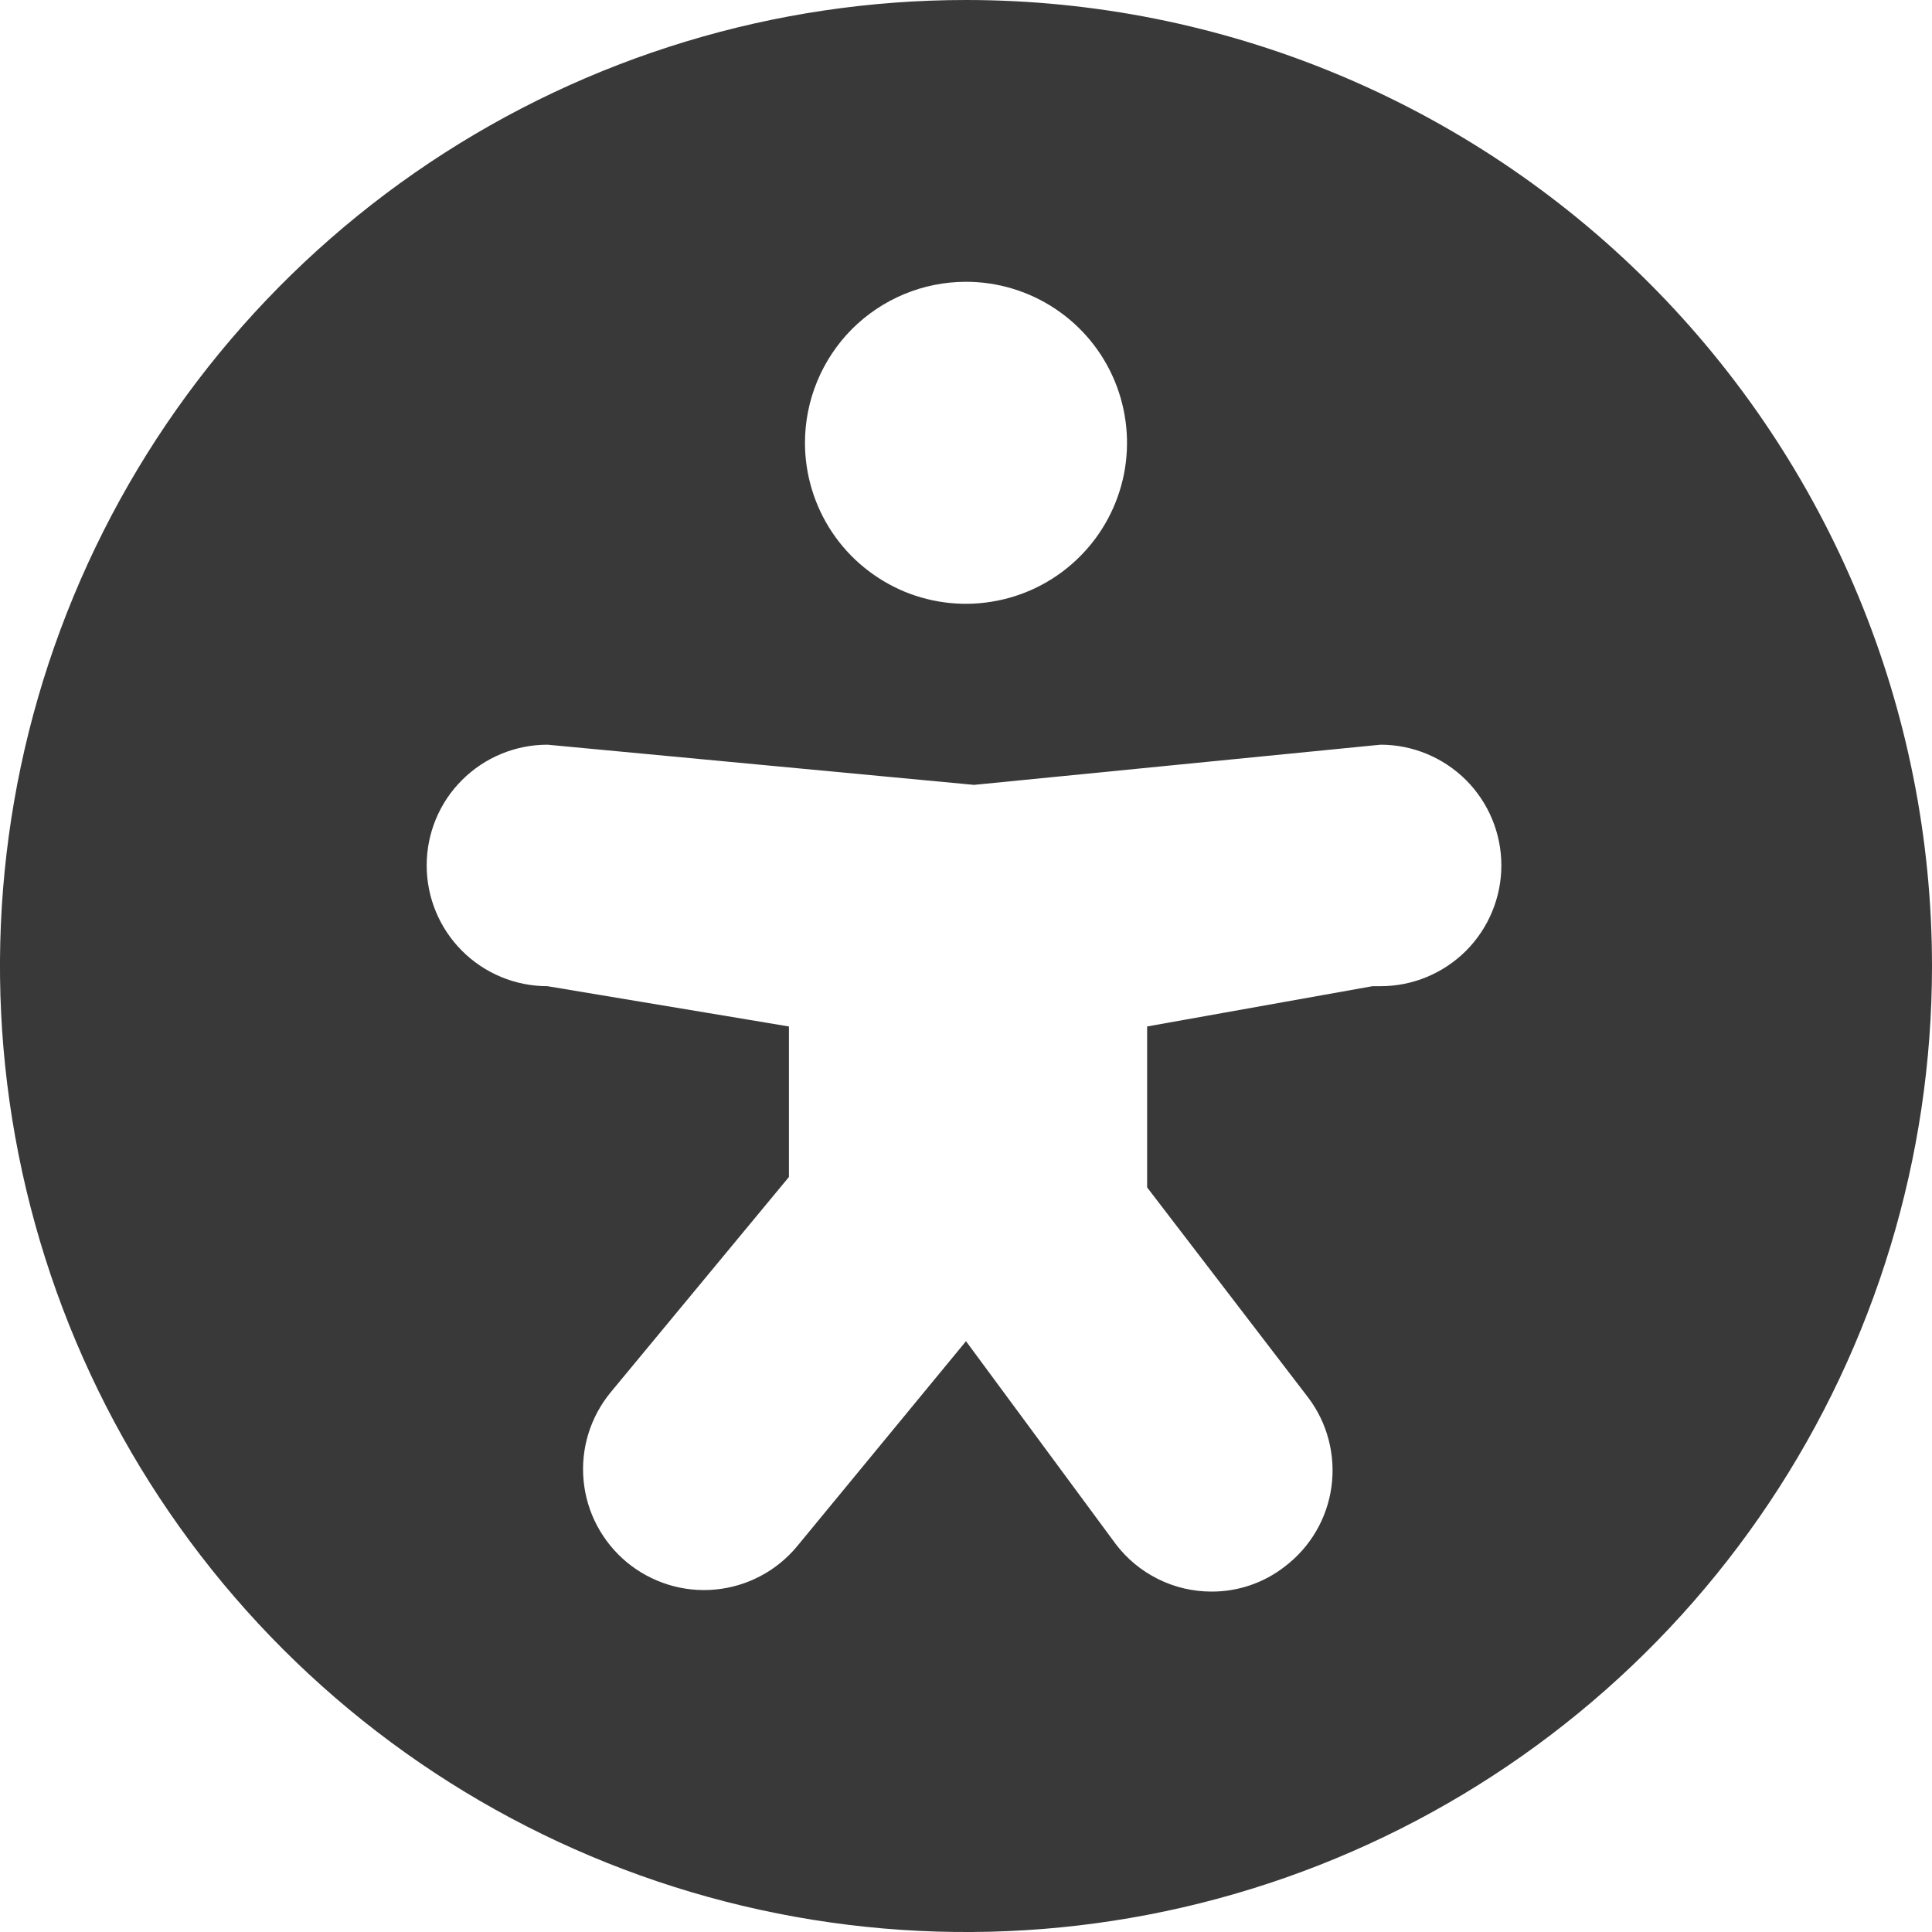 <svg width="20" height="20" viewBox="0 0 20 20" fill="none" xmlns="http://www.w3.org/2000/svg">
<path d="M10 0C8.022 0 6.089 0.587 4.444 1.686C2.8 2.785 1.518 4.346 0.761 6.174C0.004 8.001 -0.194 10.012 0.192 11.951C0.578 13.891 1.53 15.673 2.929 17.072C4.327 18.47 6.109 19.422 8.049 19.808C9.989 20.194 12 19.996 13.827 19.239C15.654 18.482 17.216 17.201 18.315 15.556C19.413 13.912 20 11.978 20 10.001C20 7.348 18.946 4.805 17.071 2.929C15.196 1.054 12.652 0 10 0V0ZM10 2.917C10.33 2.917 10.652 3.015 10.926 3.198C11.2 3.381 11.414 3.641 11.54 3.946C11.666 4.251 11.699 4.586 11.635 4.909C11.57 5.232 11.412 5.529 11.178 5.762C10.945 5.995 10.649 6.154 10.325 6.218C10.002 6.283 9.667 6.25 9.362 6.124C9.058 5.997 8.797 5.784 8.614 5.51C8.431 5.236 8.333 4.913 8.333 4.584C8.333 4.142 8.509 3.718 8.821 3.405C9.134 3.093 9.558 2.917 10 2.917ZM14.208 10.209L11.875 10.626V12.292L13.542 14.467C13.742 14.731 13.828 15.064 13.783 15.392C13.738 15.72 13.564 16.017 13.3 16.217C13.083 16.386 12.816 16.477 12.542 16.476C12.35 16.476 12.16 16.432 11.988 16.346C11.816 16.261 11.666 16.137 11.55 15.984L10 13.884L8.25 16.009C8.145 16.135 8.016 16.24 7.871 16.316C7.725 16.393 7.566 16.44 7.402 16.455C7.239 16.47 7.074 16.453 6.917 16.404C6.76 16.355 6.614 16.276 6.487 16.171C6.361 16.066 6.257 15.937 6.18 15.792C6.103 15.646 6.056 15.487 6.041 15.324C6.026 15.16 6.043 14.995 6.092 14.838C6.141 14.681 6.22 14.535 6.325 14.409L8.167 12.184V10.626L5.667 10.209C5.335 10.209 5.017 10.077 4.783 9.843C4.548 9.608 4.417 9.29 4.417 8.959C4.417 8.627 4.548 8.309 4.783 8.075C5.017 7.841 5.335 7.709 5.667 7.709L10.083 8.125L14.292 7.709C14.623 7.709 14.941 7.841 15.176 8.075C15.41 8.309 15.542 8.627 15.542 8.959C15.542 9.29 15.41 9.608 15.176 9.843C14.941 10.077 14.623 10.209 14.292 10.209H14.208Z" fill="#393939"/>
</svg>
